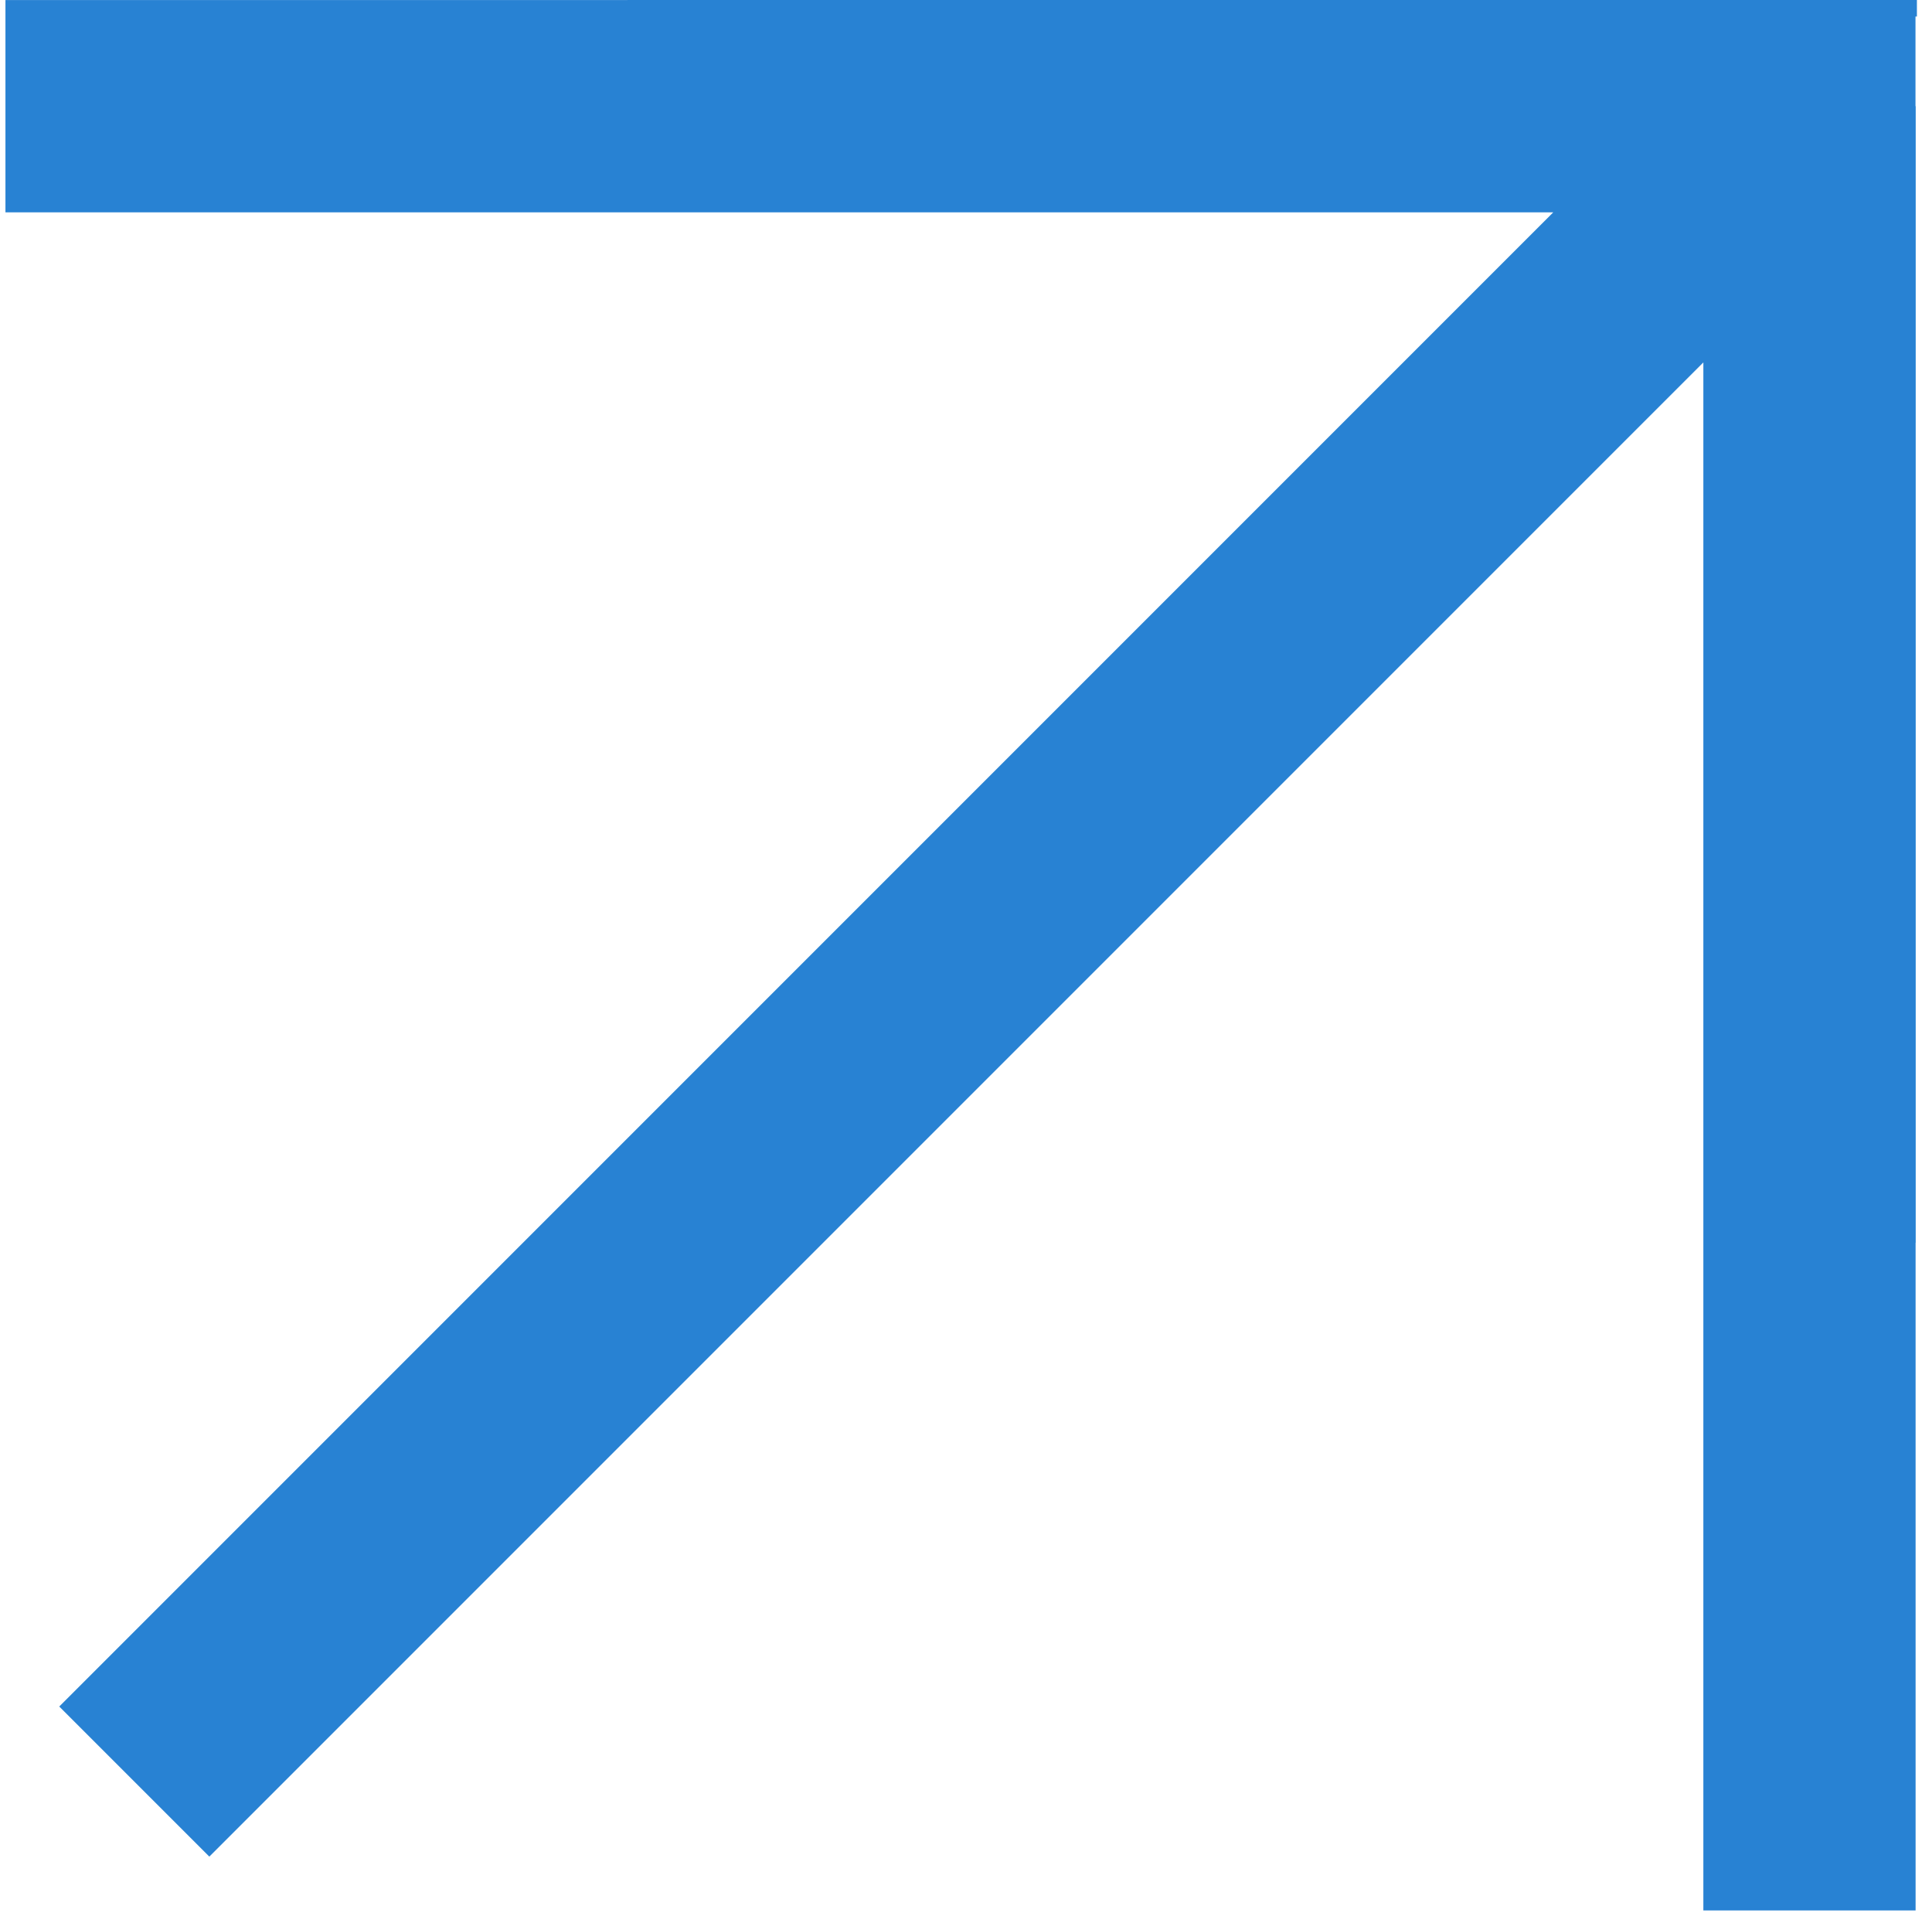 <svg width="117" height="116" viewBox="0 0 117 116" fill="none" xmlns="http://www.w3.org/2000/svg">
<path d="M109.58 115.68V6.43M109.58 6.43H0.33M109.58 6.43L8.133 107.877" stroke="#2882D3" stroke-width="12.853"/>
<line x1="111.5" y1="1.39634e-07" x2="111.5" y2="75.247" stroke="#2882D3" stroke-width="9"/>
<line x1="38" y1="0.5" x2="116.086" y2="0.5" stroke="#2882D3"/>
</svg>

